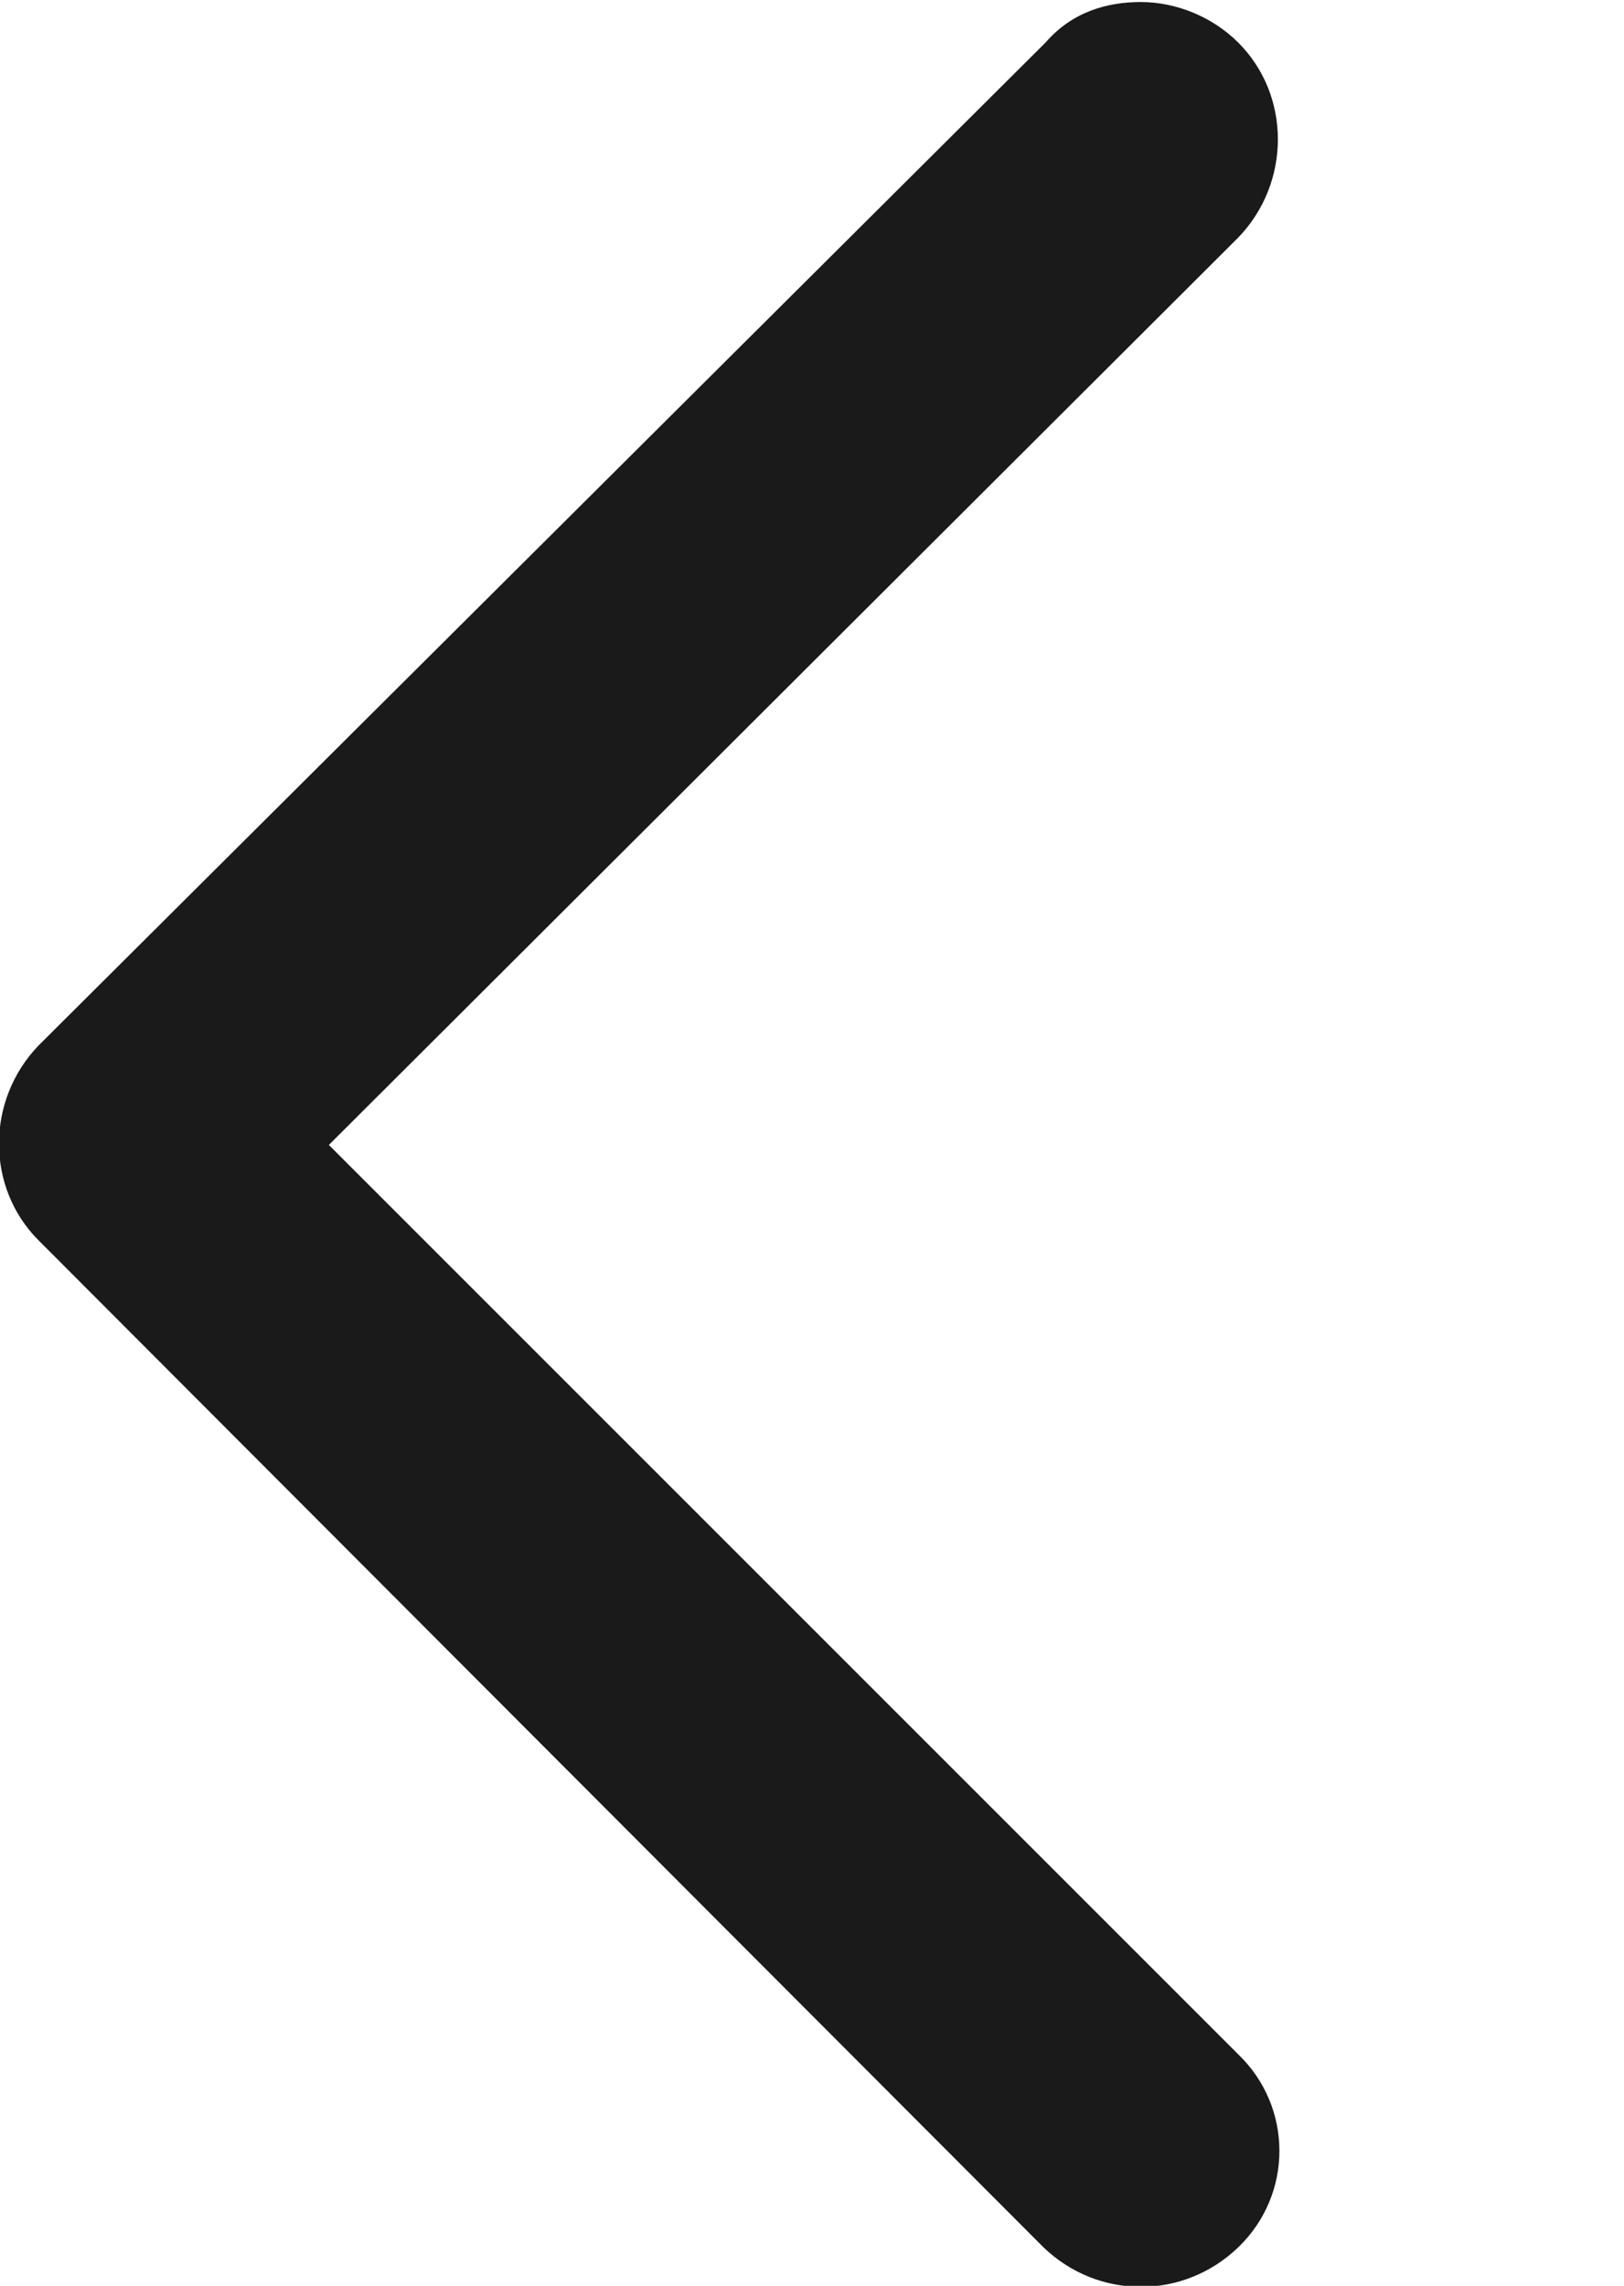 <?xml version="1.0" encoding="utf-8"?>
<!-- Generator: Adobe Illustrator 24.0.2, SVG Export Plug-In . SVG Version: 6.00 Build 0)  -->
<svg version="1.1" id="圖層_1" xmlns="http://www.w3.org/2000/svg" xmlns:xlink="http://www.w3.org/1999/xlink" x="0px" y="0px"
	 viewBox="0 0 80 112.6" style="enable-background:new 0 0 80 112.6;" xml:space="preserve">
<style type="text/css">
	.st0{fill:#1A1A1A;}
</style>
<g>
	<path class="st0" d="M56.2,0.1c1.7,0,3.5,0.7,4.8,2c2.6,2.6,2.6,6.9,0,9.6L16.2,56.4L61,101.2c2.7,2.6,2.7,6.9,0,9.5
		s-6.9,2.6-9.6,0L1.9,61.1c-2.6-2.6-2.6-6.9,0-9.6L51.5,2.1C52.8,0.6,54.5,0.1,56.2,0.1z"/>
</g>
</svg>
